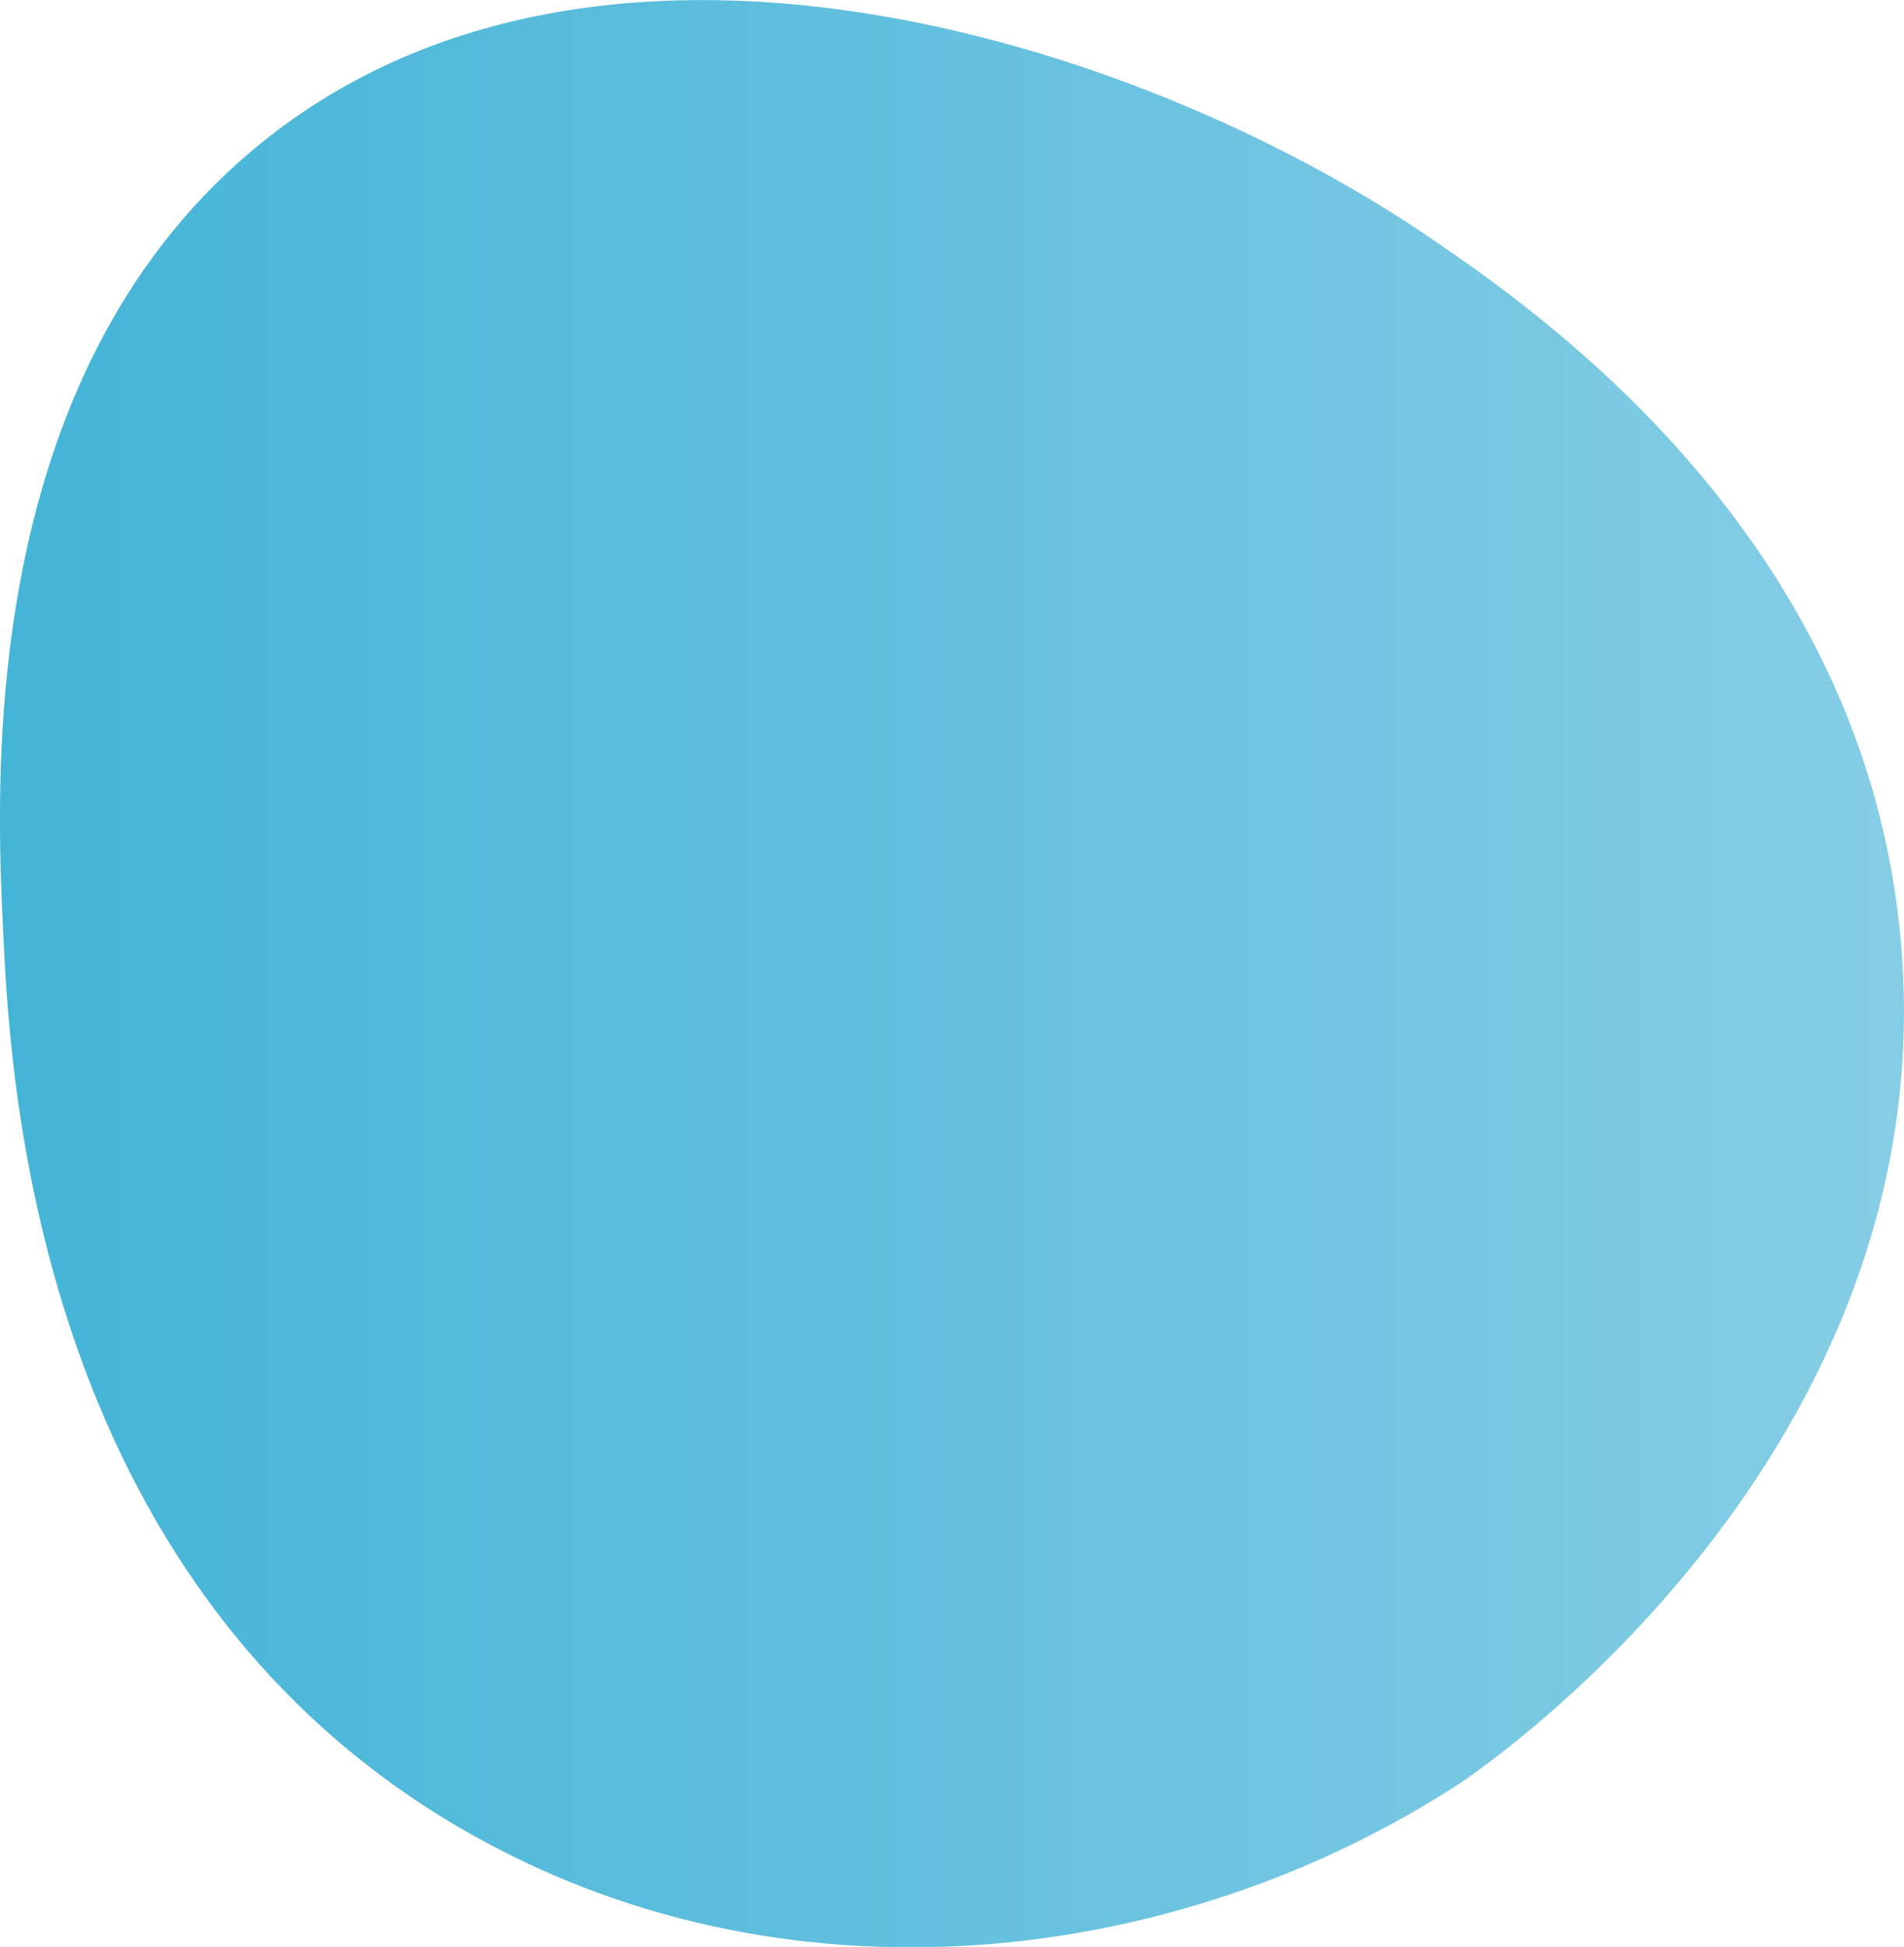<?xml version="1.0" encoding="UTF-8"?> <svg xmlns="http://www.w3.org/2000/svg" xmlns:xlink="http://www.w3.org/1999/xlink" id="Слой_1" data-name="Слой 1" viewBox="0 0 105.74 108.12"> <defs> <style>.cls-1{fill:url(#Безымянный_градиент_162);}</style> <linearGradient id="Безымянный_градиент_162" x1="766.54" y1="269.59" x2="872.28" y2="269.59" gradientUnits="userSpaceOnUse"> <stop offset="0" stop-color="#44b4d7"></stop> <stop offset="1" stop-color="#85cde5"></stop> </linearGradient> </defs> <title>капля3</title> <path class="cls-1" d="M780.6,223.83c-15.31,12.83-14.27,35.16-13.89,43.31.37,7.93,1.67,36,25.33,49.85,18,10.52,40,7.72,55.57-2.45,1.2-.79,26.91-18.22,24.51-46.58-1.91-22.68-20.36-35.28-26.15-39.23C829.55,217.52,799.33,208.13,780.6,223.83Z" transform="translate(-766.54 -215.52)"></path> </svg> 